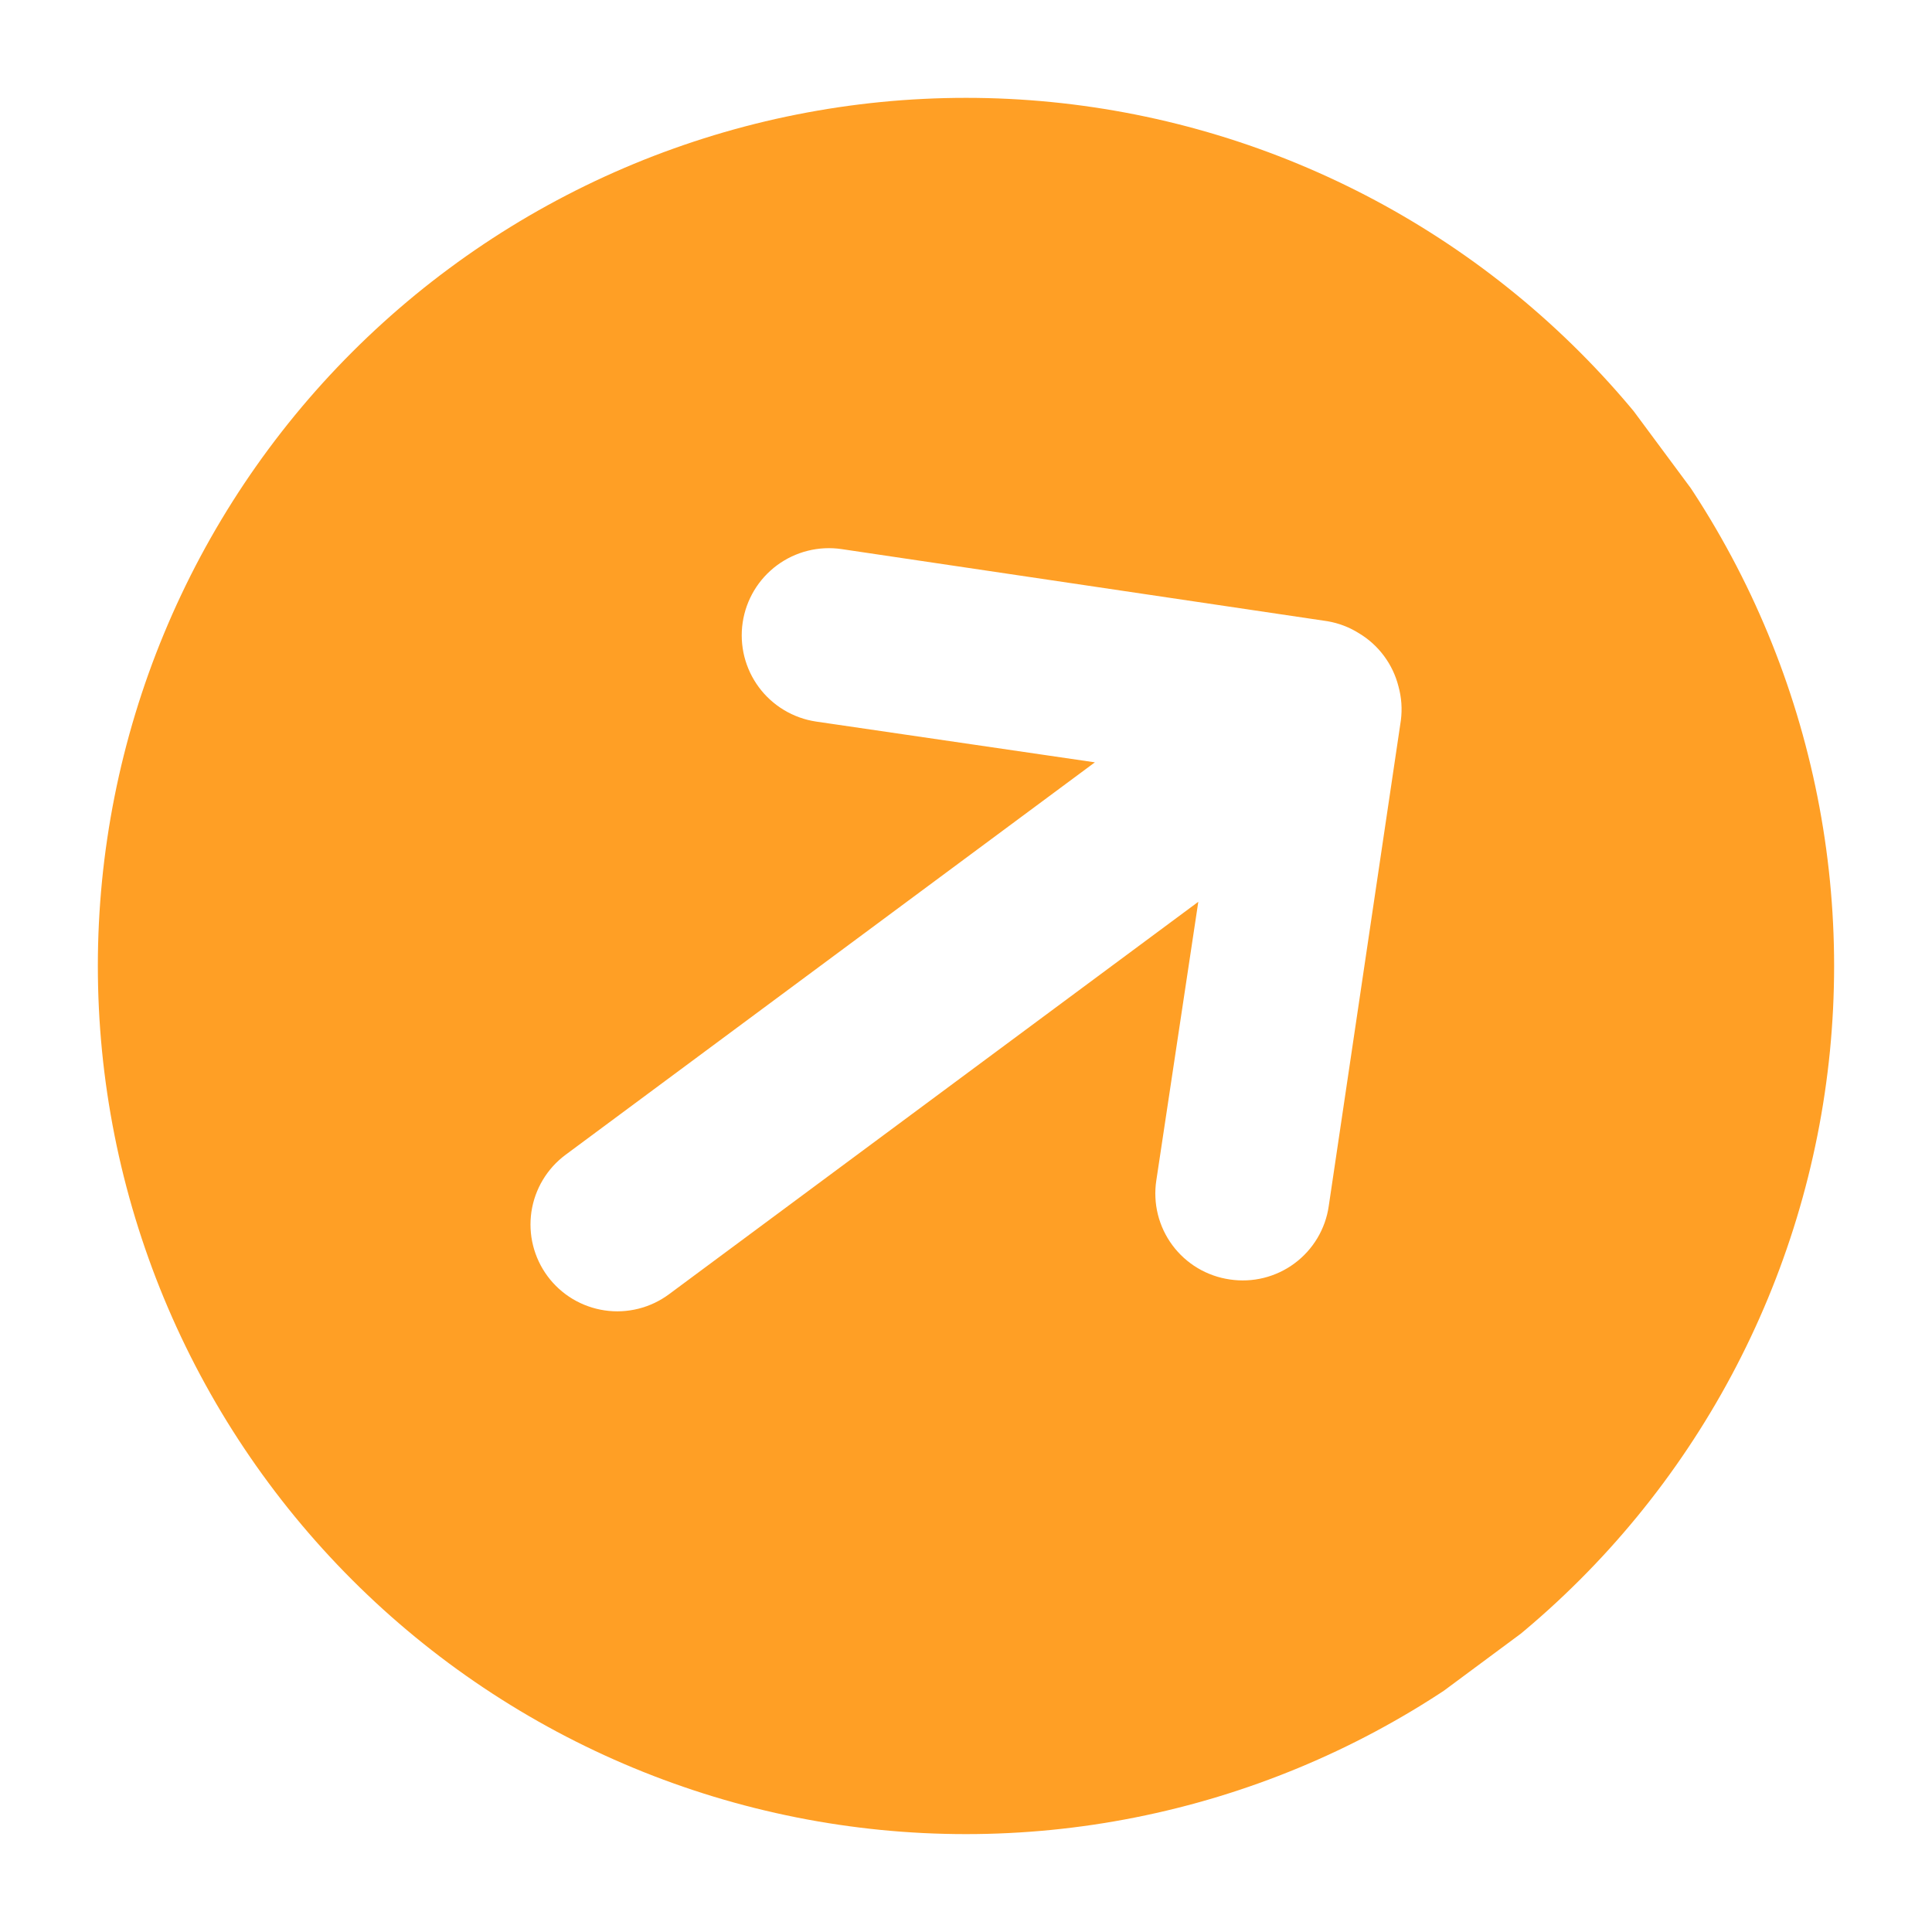 <svg xmlns="http://www.w3.org/2000/svg" xmlns:xlink="http://www.w3.org/1999/xlink" width="500" viewBox="0 0 375 375" height="500" preserveAspectRatio="xMidYMid meet"><defs><clipPath id="7d69f4b94d"><path d="M 18 18 L 356 18 L 356 356 L 18 356 Z M 18 18 " clip-rule="nonzero"></path></clipPath><clipPath id="14e03b0789"><path d="M -48.223 152.5 L 222.887 -48.516 L 423.902 222.594 L 152.793 423.609 Z M -48.223 152.5 " clip-rule="nonzero"></path></clipPath><clipPath id="1096f41c36"><path d="M -46.883 154.309 L 151.164 421.41 C 151.906 422.41 153.312 422.621 154.312 421.879 L 421.418 223.832 C 422.414 223.094 422.625 221.684 421.883 220.688 L 223.84 -46.418 C 223.098 -47.418 221.688 -47.625 220.691 -46.887 L -46.414 151.16 C -47.41 151.898 -47.621 153.309 -46.883 154.309 Z M -46.883 154.309 " clip-rule="nonzero"></path></clipPath><clipPath id="34e3132cb9"><path d="M -48.223 152.5 L 222.285 -48.066 L 422.852 222.438 L 152.348 423.004 Z M -48.223 152.5 " clip-rule="nonzero"></path></clipPath><clipPath id="747d8cdcfa"><path d="M -48.223 152.5 L 222.285 -48.066 L 422.852 222.438 L 152.348 423.004 Z M -48.223 152.5 " clip-rule="nonzero"></path></clipPath></defs><g clip-path="url(#7d69f4b94d)"><g clip-path="url(#14e03b0789)"><g clip-path="url(#1096f41c36)"><g clip-path="url(#34e3132cb9)"><g clip-path="url(#747d8cdcfa)"><path fill="#ff9f25" d="M 87.137 52.141 C 84.922 53.781 82.746 55.477 80.613 57.227 C 78.484 58.977 76.395 60.777 74.352 62.629 C 72.309 64.48 70.312 66.379 68.359 68.332 C 66.41 70.281 64.508 72.277 62.656 74.32 C 60.805 76.363 59.004 78.449 57.254 80.582 C 55.504 82.715 53.809 84.887 52.164 87.102 C 50.523 89.316 48.934 91.57 47.402 93.863 C 45.871 96.156 44.395 98.484 42.977 100.848 C 41.559 103.215 40.199 105.613 38.898 108.047 C 37.598 110.477 36.359 112.938 35.18 115.434 C 34 117.926 32.883 120.445 31.828 122.992 C 30.77 125.539 29.777 128.113 28.848 130.707 C 27.918 133.305 27.055 135.922 26.254 138.562 C 25.453 141.199 24.719 143.855 24.047 146.531 C 23.375 149.207 22.773 151.898 22.234 154.602 C 21.695 157.305 21.223 160.023 20.82 162.75 C 20.414 165.477 20.074 168.215 19.805 170.957 C 19.535 173.703 19.332 176.453 19.195 179.207 C 19.059 181.961 18.992 184.719 18.992 187.473 C 18.992 190.23 19.059 192.988 19.195 195.742 C 19.328 198.496 19.531 201.246 19.801 203.992 C 20.07 206.734 20.41 209.473 20.812 212.199 C 21.219 214.926 21.688 217.645 22.227 220.348 C 22.762 223.055 23.367 225.742 24.035 228.418 C 24.707 231.094 25.441 233.75 26.242 236.391 C 27.043 239.027 27.906 241.645 28.836 244.242 C 29.762 246.84 30.754 249.41 31.809 251.961 C 32.867 254.508 33.98 257.027 35.16 259.52 C 36.34 262.016 37.578 264.477 38.879 266.91 C 40.18 269.34 41.535 271.742 42.953 274.105 C 44.371 276.473 45.848 278.801 47.379 281.094 C 48.91 283.387 50.496 285.641 52.141 287.855 C 53.781 290.07 55.477 292.246 57.227 294.379 C 58.977 296.508 60.777 298.598 62.629 300.641 C 64.48 302.684 66.379 304.68 68.332 306.633 C 70.281 308.582 72.277 310.484 74.32 312.336 C 76.363 314.188 78.449 315.988 80.582 317.738 C 82.715 319.488 84.887 321.184 87.102 322.828 C 89.316 324.469 91.57 326.059 93.863 327.59 C 96.156 329.121 98.484 330.598 100.848 332.016 C 103.215 333.434 105.613 334.793 108.043 336.094 C 110.477 337.395 112.938 338.633 115.434 339.812 C 117.926 340.992 120.445 342.109 122.992 343.164 C 125.539 344.219 128.113 345.215 130.707 346.141 C 133.305 347.07 135.922 347.938 138.562 348.738 C 141.199 349.539 143.855 350.273 146.531 350.945 C 149.207 351.613 151.898 352.219 154.602 352.758 C 157.305 353.297 160.023 353.77 162.75 354.172 C 165.477 354.578 168.215 354.914 170.957 355.188 C 173.703 355.457 176.453 355.66 179.207 355.797 C 181.961 355.93 184.719 356 187.473 356 C 190.23 356 192.988 355.934 195.742 355.797 C 198.496 355.664 201.246 355.461 203.992 355.191 C 206.734 354.922 209.473 354.582 212.199 354.18 C 214.926 353.773 217.645 353.305 220.348 352.766 C 223.055 352.227 225.742 351.625 228.418 350.953 C 231.094 350.285 233.75 349.551 236.391 348.75 C 239.027 347.949 241.648 347.086 244.242 346.156 C 246.84 345.227 249.41 344.234 251.961 343.18 C 254.508 342.125 257.027 341.008 259.52 339.832 C 262.016 338.652 264.477 337.414 266.91 336.113 C 269.34 334.812 271.742 333.453 274.105 332.039 C 276.473 330.621 278.801 329.145 281.094 327.613 C 283.387 326.082 285.641 324.496 287.855 322.852 C 290.07 321.211 292.246 319.516 294.379 317.766 C 296.508 316.016 298.598 314.215 300.641 312.363 C 302.684 310.512 304.68 308.609 306.633 306.66 C 308.582 304.711 310.484 302.715 312.336 300.672 C 314.188 298.629 315.988 296.543 317.738 294.41 C 319.488 292.277 321.184 290.105 322.828 287.891 C 324.469 285.676 326.059 283.422 327.59 281.129 C 329.121 278.836 330.598 276.508 332.016 274.141 C 333.434 271.777 334.793 269.379 336.094 266.945 C 337.395 264.516 338.633 262.051 339.812 259.559 C 340.992 257.066 342.109 254.547 343.164 252 C 344.219 249.453 345.215 246.879 346.141 244.281 C 347.07 241.688 347.938 239.07 348.738 236.43 C 349.539 233.793 350.273 231.133 350.945 228.461 C 351.613 225.785 352.219 223.094 352.758 220.391 C 353.297 217.684 353.77 214.969 354.172 212.242 C 354.578 209.516 354.914 206.777 355.188 204.035 C 355.457 201.289 355.66 198.539 355.797 195.785 C 355.93 193.031 356 190.273 356 187.516 C 356 184.758 355.934 182.004 355.797 179.25 C 355.664 176.496 355.461 173.746 355.191 171 C 354.922 168.258 354.582 165.52 354.18 162.793 C 353.773 160.062 353.305 157.348 352.766 154.645 C 352.227 151.938 351.625 149.25 350.953 146.574 C 350.285 143.898 349.551 141.242 348.75 138.602 C 347.949 135.965 347.086 133.344 346.156 130.75 C 345.227 128.152 344.234 125.578 343.18 123.031 C 342.125 120.484 341.008 117.965 339.832 115.469 C 338.652 112.977 337.414 110.516 336.113 108.082 C 334.812 105.648 333.453 103.25 332.039 100.887 C 330.621 98.52 329.145 96.191 327.613 93.898 C 326.082 91.605 324.496 89.352 322.852 87.137 C 321.211 84.922 319.516 82.746 317.766 80.613 C 316.016 78.484 314.215 76.395 312.363 74.352 C 310.512 72.309 308.609 70.312 306.66 68.359 C 304.711 66.41 302.715 64.508 300.672 62.656 C 298.629 60.805 296.543 59.004 294.41 57.254 C 292.277 55.504 290.105 53.809 287.891 52.164 C 285.676 50.523 283.422 48.934 281.129 47.402 C 278.836 45.871 276.508 44.395 274.141 42.977 C 271.777 41.559 269.379 40.199 266.945 38.898 C 264.516 37.598 262.051 36.359 259.559 35.18 C 257.066 34 254.547 32.883 252 31.828 C 249.453 30.77 246.879 29.777 244.281 28.848 C 241.688 27.918 239.07 27.055 236.43 26.254 C 233.793 25.453 231.133 24.719 228.461 24.047 C 225.785 23.375 223.094 22.773 220.391 22.234 C 217.684 21.695 214.969 21.223 212.242 20.82 C 209.516 20.414 206.777 20.074 204.035 19.805 C 201.289 19.535 198.539 19.332 195.785 19.195 C 193.031 19.059 190.273 18.992 187.516 18.992 C 184.758 18.992 182.004 19.059 179.25 19.195 C 176.496 19.328 173.746 19.531 171 19.801 C 168.258 20.07 165.52 20.41 162.793 20.812 C 160.062 21.219 157.348 21.688 154.645 22.227 C 151.938 22.762 149.25 23.367 146.574 24.035 C 143.898 24.707 141.242 25.441 138.602 26.242 C 135.965 27.043 133.344 27.906 130.75 28.836 C 128.152 29.762 125.578 30.754 123.031 31.809 C 120.484 32.867 117.965 33.98 115.469 35.16 C 112.977 36.34 110.516 37.578 108.082 38.879 C 105.648 40.18 103.25 41.535 100.887 42.953 C 98.52 44.371 96.191 45.848 93.898 47.379 C 91.605 48.91 89.352 50.496 87.137 52.141 Z M 271.91 139.801 L 257.91 234.086 C 257.832 234.637 257.727 235.18 257.594 235.719 C 257.461 236.258 257.301 236.789 257.117 237.312 C 256.93 237.832 256.719 238.348 256.484 238.848 C 256.25 239.352 255.988 239.84 255.703 240.316 C 255.418 240.793 255.113 241.254 254.781 241.699 C 254.453 242.145 254.102 242.574 253.73 242.984 C 253.355 243.398 252.965 243.789 252.555 244.16 C 252.145 244.535 251.715 244.887 251.27 245.215 C 250.824 245.547 250.363 245.855 249.887 246.141 C 249.41 246.426 248.922 246.684 248.422 246.922 C 247.918 247.156 247.406 247.371 246.883 247.555 C 246.363 247.742 245.832 247.902 245.293 248.035 C 244.754 248.168 244.211 248.277 243.66 248.355 C 243.113 248.434 242.562 248.488 242.008 248.512 C 241.453 248.539 240.898 248.535 240.344 248.508 C 239.789 248.477 239.238 248.422 238.691 248.34 C 238.141 248.258 237.598 248.152 237.059 248.02 C 236.52 247.887 235.988 247.727 235.469 247.543 C 234.945 247.355 234.434 247.148 233.93 246.91 C 233.43 246.676 232.938 246.414 232.461 246.129 C 231.984 245.848 231.523 245.539 231.078 245.207 C 230.633 244.879 230.203 244.527 229.793 244.156 C 229.383 243.785 228.988 243.391 228.617 242.98 C 228.242 242.57 227.891 242.141 227.562 241.695 C 227.23 241.25 226.922 240.789 226.637 240.312 C 226.355 239.84 226.094 239.348 225.855 238.848 C 225.621 238.344 225.41 237.832 225.223 237.312 C 225.035 236.789 224.875 236.258 224.742 235.719 C 224.609 235.18 224.504 234.637 224.422 234.09 C 224.344 233.539 224.289 232.988 224.266 232.434 C 224.238 231.879 224.242 231.324 224.27 230.77 C 224.301 230.219 224.355 229.664 224.441 229.117 L 232.59 175.039 L 129.855 251.211 C 129.41 251.539 128.953 251.848 128.48 252.129 C 128.004 252.414 127.52 252.672 127.02 252.91 C 126.52 253.145 126.012 253.355 125.492 253.543 C 124.973 253.727 124.445 253.887 123.91 254.023 C 123.375 254.156 122.836 254.262 122.289 254.344 C 121.742 254.426 121.195 254.48 120.641 254.508 C 120.09 254.535 119.539 254.535 118.988 254.508 C 118.438 254.48 117.891 254.426 117.344 254.344 C 116.797 254.262 116.258 254.156 115.723 254.02 C 115.188 253.887 114.66 253.727 114.141 253.539 C 113.621 253.355 113.109 253.145 112.609 252.906 C 112.113 252.672 111.625 252.41 111.152 252.129 C 110.68 251.844 110.223 251.539 109.777 251.211 C 109.336 250.879 108.91 250.531 108.5 250.16 C 108.09 249.789 107.703 249.398 107.332 248.992 C 106.961 248.582 106.609 248.156 106.281 247.711 C 105.953 247.27 105.648 246.812 105.363 246.336 C 105.078 245.863 104.82 245.379 104.586 244.879 C 104.348 244.379 104.137 243.871 103.953 243.352 C 103.766 242.832 103.605 242.305 103.473 241.77 C 103.336 241.234 103.23 240.691 103.148 240.148 C 103.07 239.602 103.016 239.051 102.988 238.5 C 102.961 237.949 102.961 237.398 102.988 236.848 C 103.016 236.297 103.07 235.746 103.148 235.203 C 103.23 234.656 103.34 234.113 103.473 233.578 C 103.605 233.043 103.766 232.516 103.953 231.996 C 104.141 231.477 104.352 230.969 104.586 230.469 C 104.82 229.973 105.082 229.484 105.367 229.012 C 105.648 228.539 105.957 228.078 106.285 227.637 C 106.613 227.195 106.965 226.766 107.332 226.359 C 107.703 225.949 108.094 225.559 108.504 225.188 C 108.914 224.82 109.34 224.469 109.781 224.141 L 212.516 147.969 L 158.402 140.055 C 157.855 139.973 157.312 139.863 156.773 139.73 C 156.238 139.594 155.707 139.434 155.184 139.246 C 154.664 139.059 154.152 138.848 153.652 138.609 C 153.152 138.375 152.664 138.113 152.188 137.828 C 151.711 137.543 151.25 137.234 150.809 136.906 C 150.363 136.574 149.934 136.223 149.523 135.852 C 149.113 135.48 148.723 135.09 148.348 134.68 C 147.977 134.266 147.625 133.84 147.297 133.395 C 146.965 132.949 146.66 132.488 146.375 132.016 C 146.09 131.539 145.828 131.051 145.59 130.551 C 145.355 130.047 145.145 129.535 144.957 129.016 C 144.77 128.492 144.609 127.965 144.473 127.426 C 144.34 126.891 144.23 126.348 144.152 125.797 C 144.07 125.25 144.016 124.699 143.988 124.145 C 143.961 123.594 143.961 123.039 143.988 122.484 C 144.016 121.93 144.07 121.379 144.152 120.832 C 144.234 120.285 144.34 119.742 144.477 119.203 C 144.609 118.668 144.77 118.137 144.957 117.617 C 145.145 117.094 145.355 116.582 145.594 116.082 C 145.832 115.582 146.09 115.094 146.375 114.617 C 146.66 114.141 146.969 113.684 147.297 113.238 C 147.629 112.793 147.98 112.363 148.352 111.953 C 148.723 111.543 149.117 111.152 149.527 110.781 C 149.938 110.406 150.363 110.055 150.809 109.727 C 151.254 109.395 151.715 109.09 152.191 108.805 C 152.668 108.52 153.152 108.258 153.656 108.02 C 154.156 107.785 154.668 107.574 155.188 107.387 C 155.711 107.199 156.242 107.039 156.777 106.906 C 157.316 106.77 157.859 106.66 158.406 106.582 C 158.953 106.5 159.504 106.445 160.059 106.418 C 160.613 106.391 161.168 106.391 161.719 106.418 C 162.273 106.445 162.824 106.5 163.371 106.582 L 257.66 120.578 C 259.867 120.957 261.918 121.742 263.812 122.938 C 265.711 124.086 267.32 125.547 268.641 127.328 C 269.961 129.109 270.895 131.078 271.441 133.227 C 272.035 135.387 272.191 137.578 271.91 139.801 Z M 271.91 139.801 " fill-opacity="1" fill-rule="nonzero"></path></g></g></g></g></g></svg>